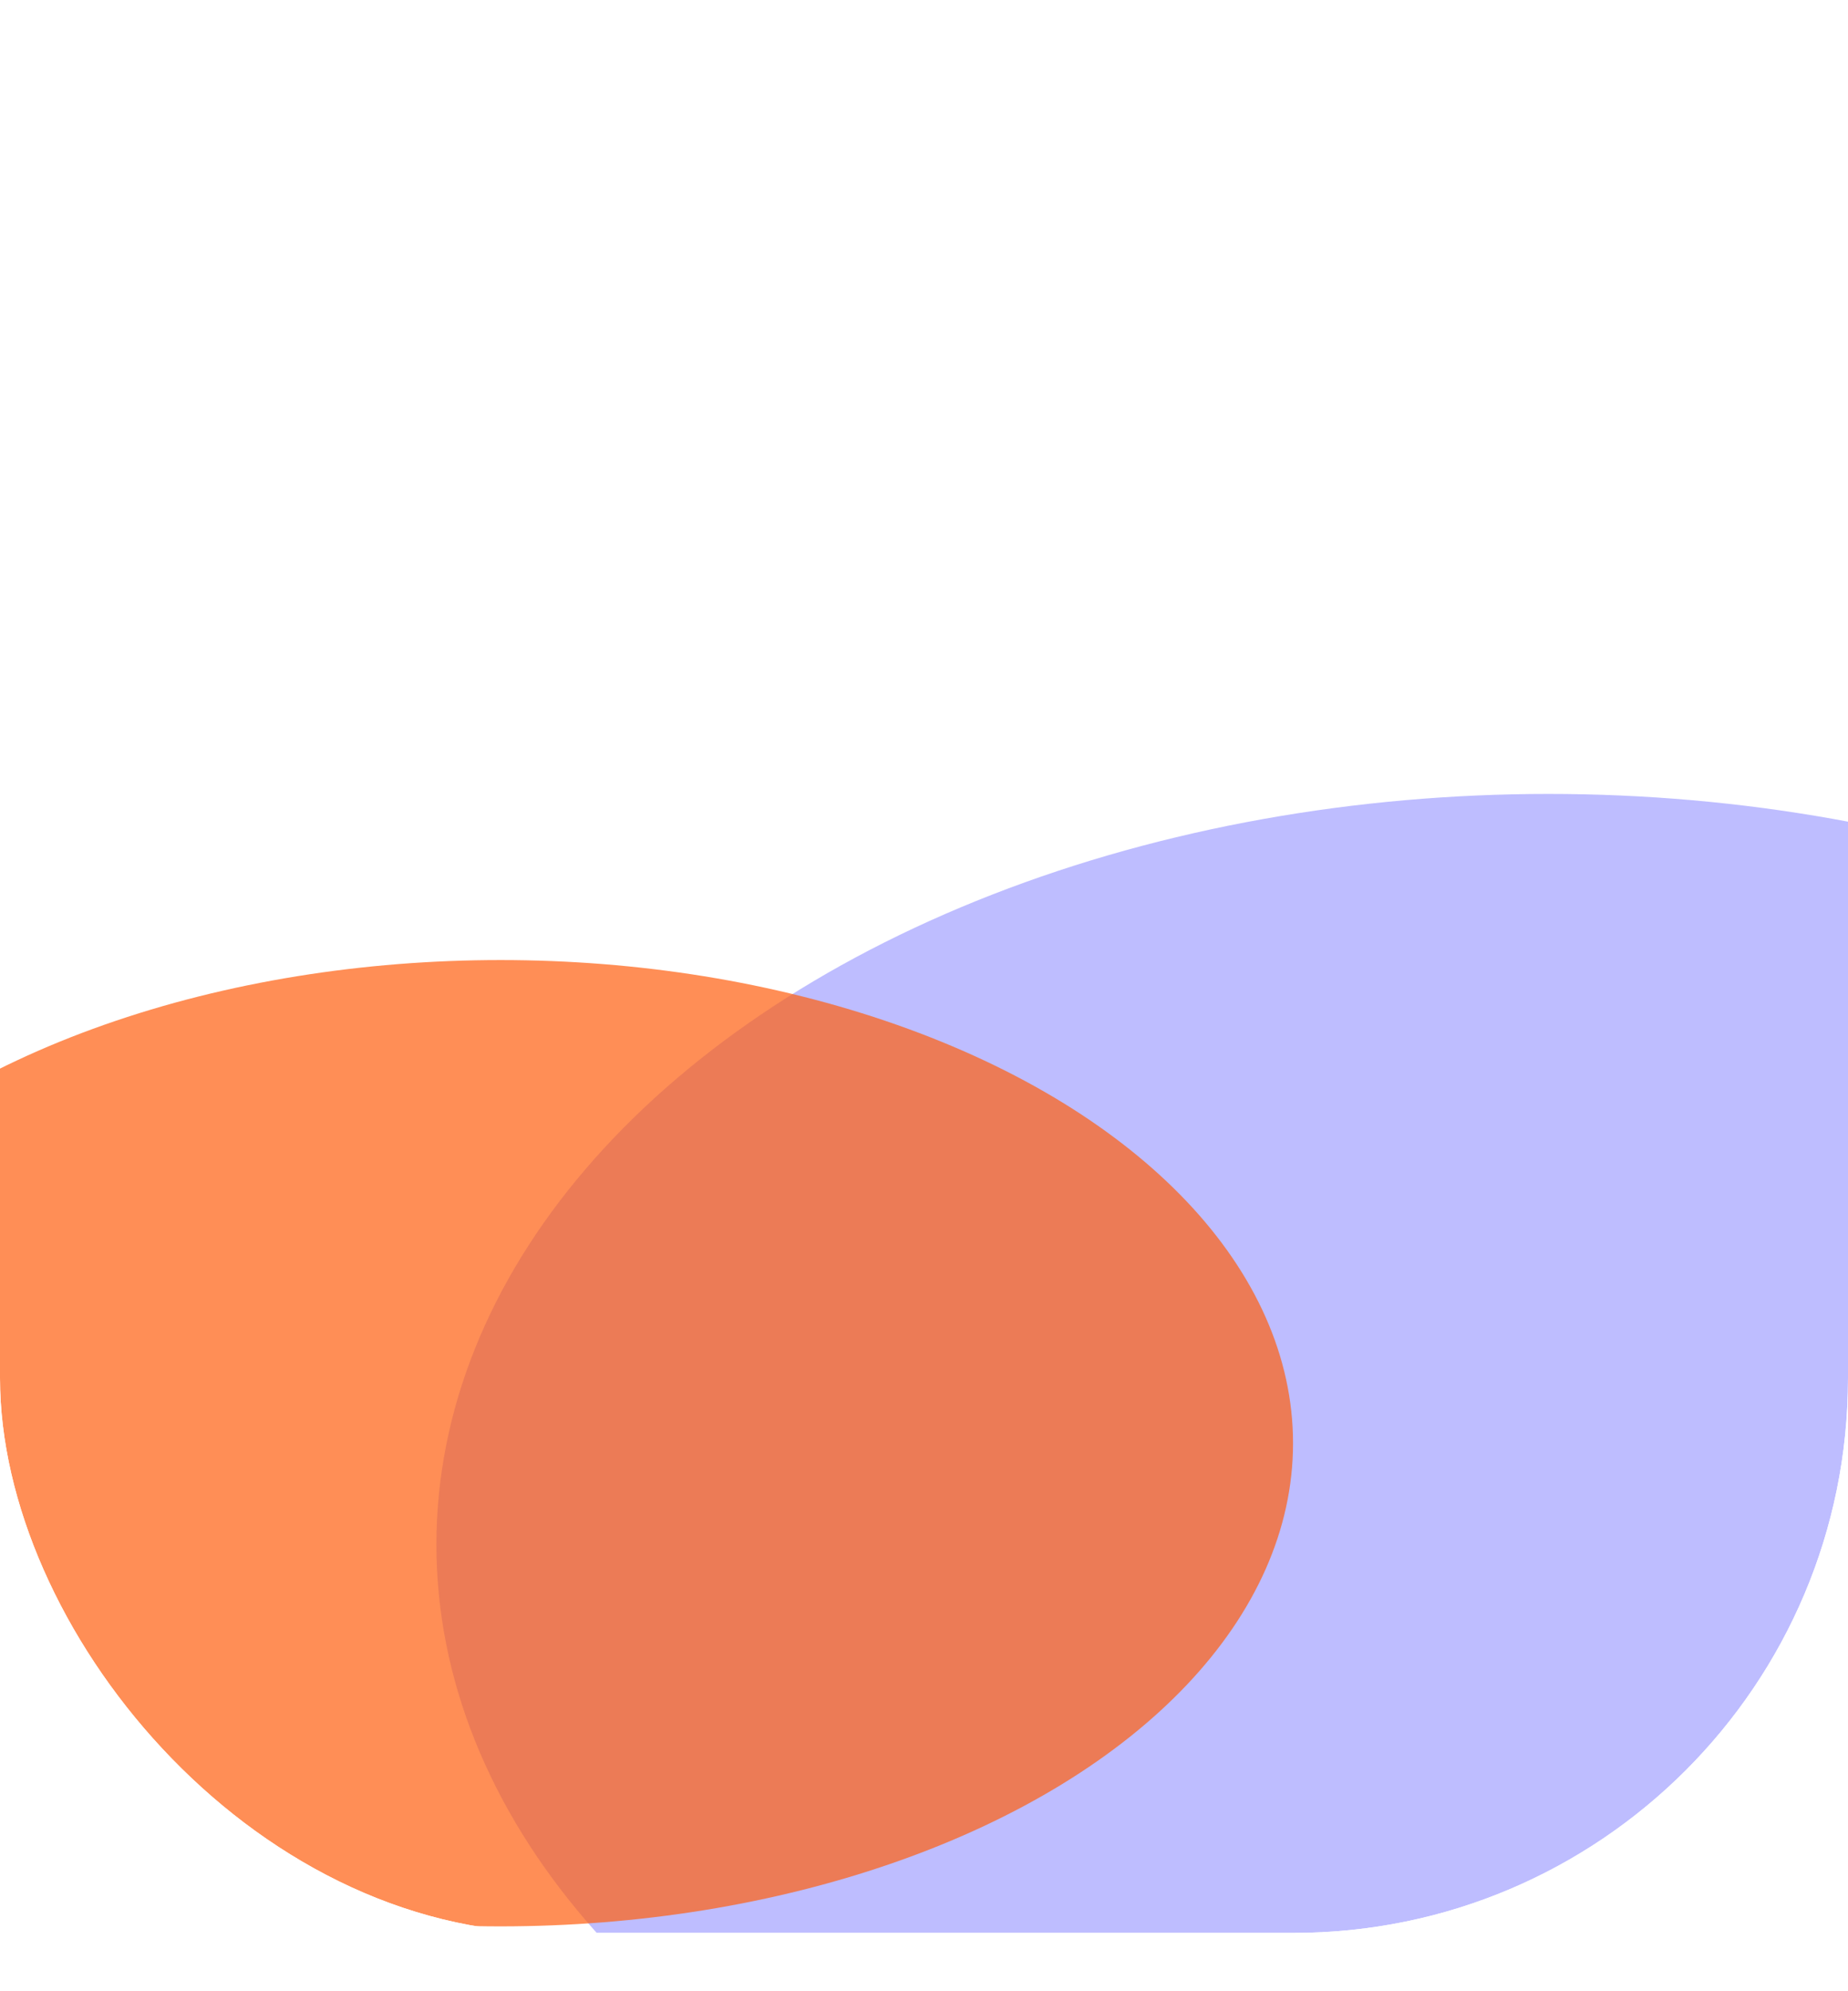 <svg width="13" height="14" viewBox="0 0 13 14" fill="none" xmlns="http://www.w3.org/2000/svg">
<g clip-path="url(#clip0_15559_73513)">
<rect y="0.59" width="13" height="13" rx="3.9" fill="white"/>
<g opacity="0.71" filter="url(#filter0_f_15559_73513)">
<ellipse cx="10.893" cy="10.86" rx="7.823" ry="5.278" fill="#1411FF" fill-opacity="0.39"/>
</g>
<g opacity="0.71" filter="url(#filter1_f_15559_73513)">
<ellipse cx="3.521" cy="10.147" rx="5.575" ry="3.397" fill="#FF6011"/>
</g>
</g>
<defs>
<filter id="filter0_f_15559_73513" x="-4.852" y="-2.34" width="31.493" height="26.399" filterUnits="userSpaceOnUse" color-interpolation-filters="sRGB">
<feFlood flood-opacity="0" result="BackgroundImageFix"/>
<feBlend mode="normal" in="SourceGraphic" in2="BackgroundImageFix" result="shape"/>
<feGaussianBlur stdDeviation="3.961" result="effect1_foregroundBlur_15559_73513"/>
</filter>
<filter id="filter1_f_15559_73513" x="-9.977" y="-1.172" width="26.993" height="22.637" filterUnits="userSpaceOnUse" color-interpolation-filters="sRGB">
<feFlood flood-opacity="0" result="BackgroundImageFix"/>
<feBlend mode="normal" in="SourceGraphic" in2="BackgroundImageFix" result="shape"/>
<feGaussianBlur stdDeviation="3.961" result="effect1_foregroundBlur_15559_73513"/>
</filter>
<clipPath id="clip0_15559_73513">
<rect y="0.59" width="13" height="13" rx="3.9" fill="white"/>
</clipPath>
</defs>
</svg>
